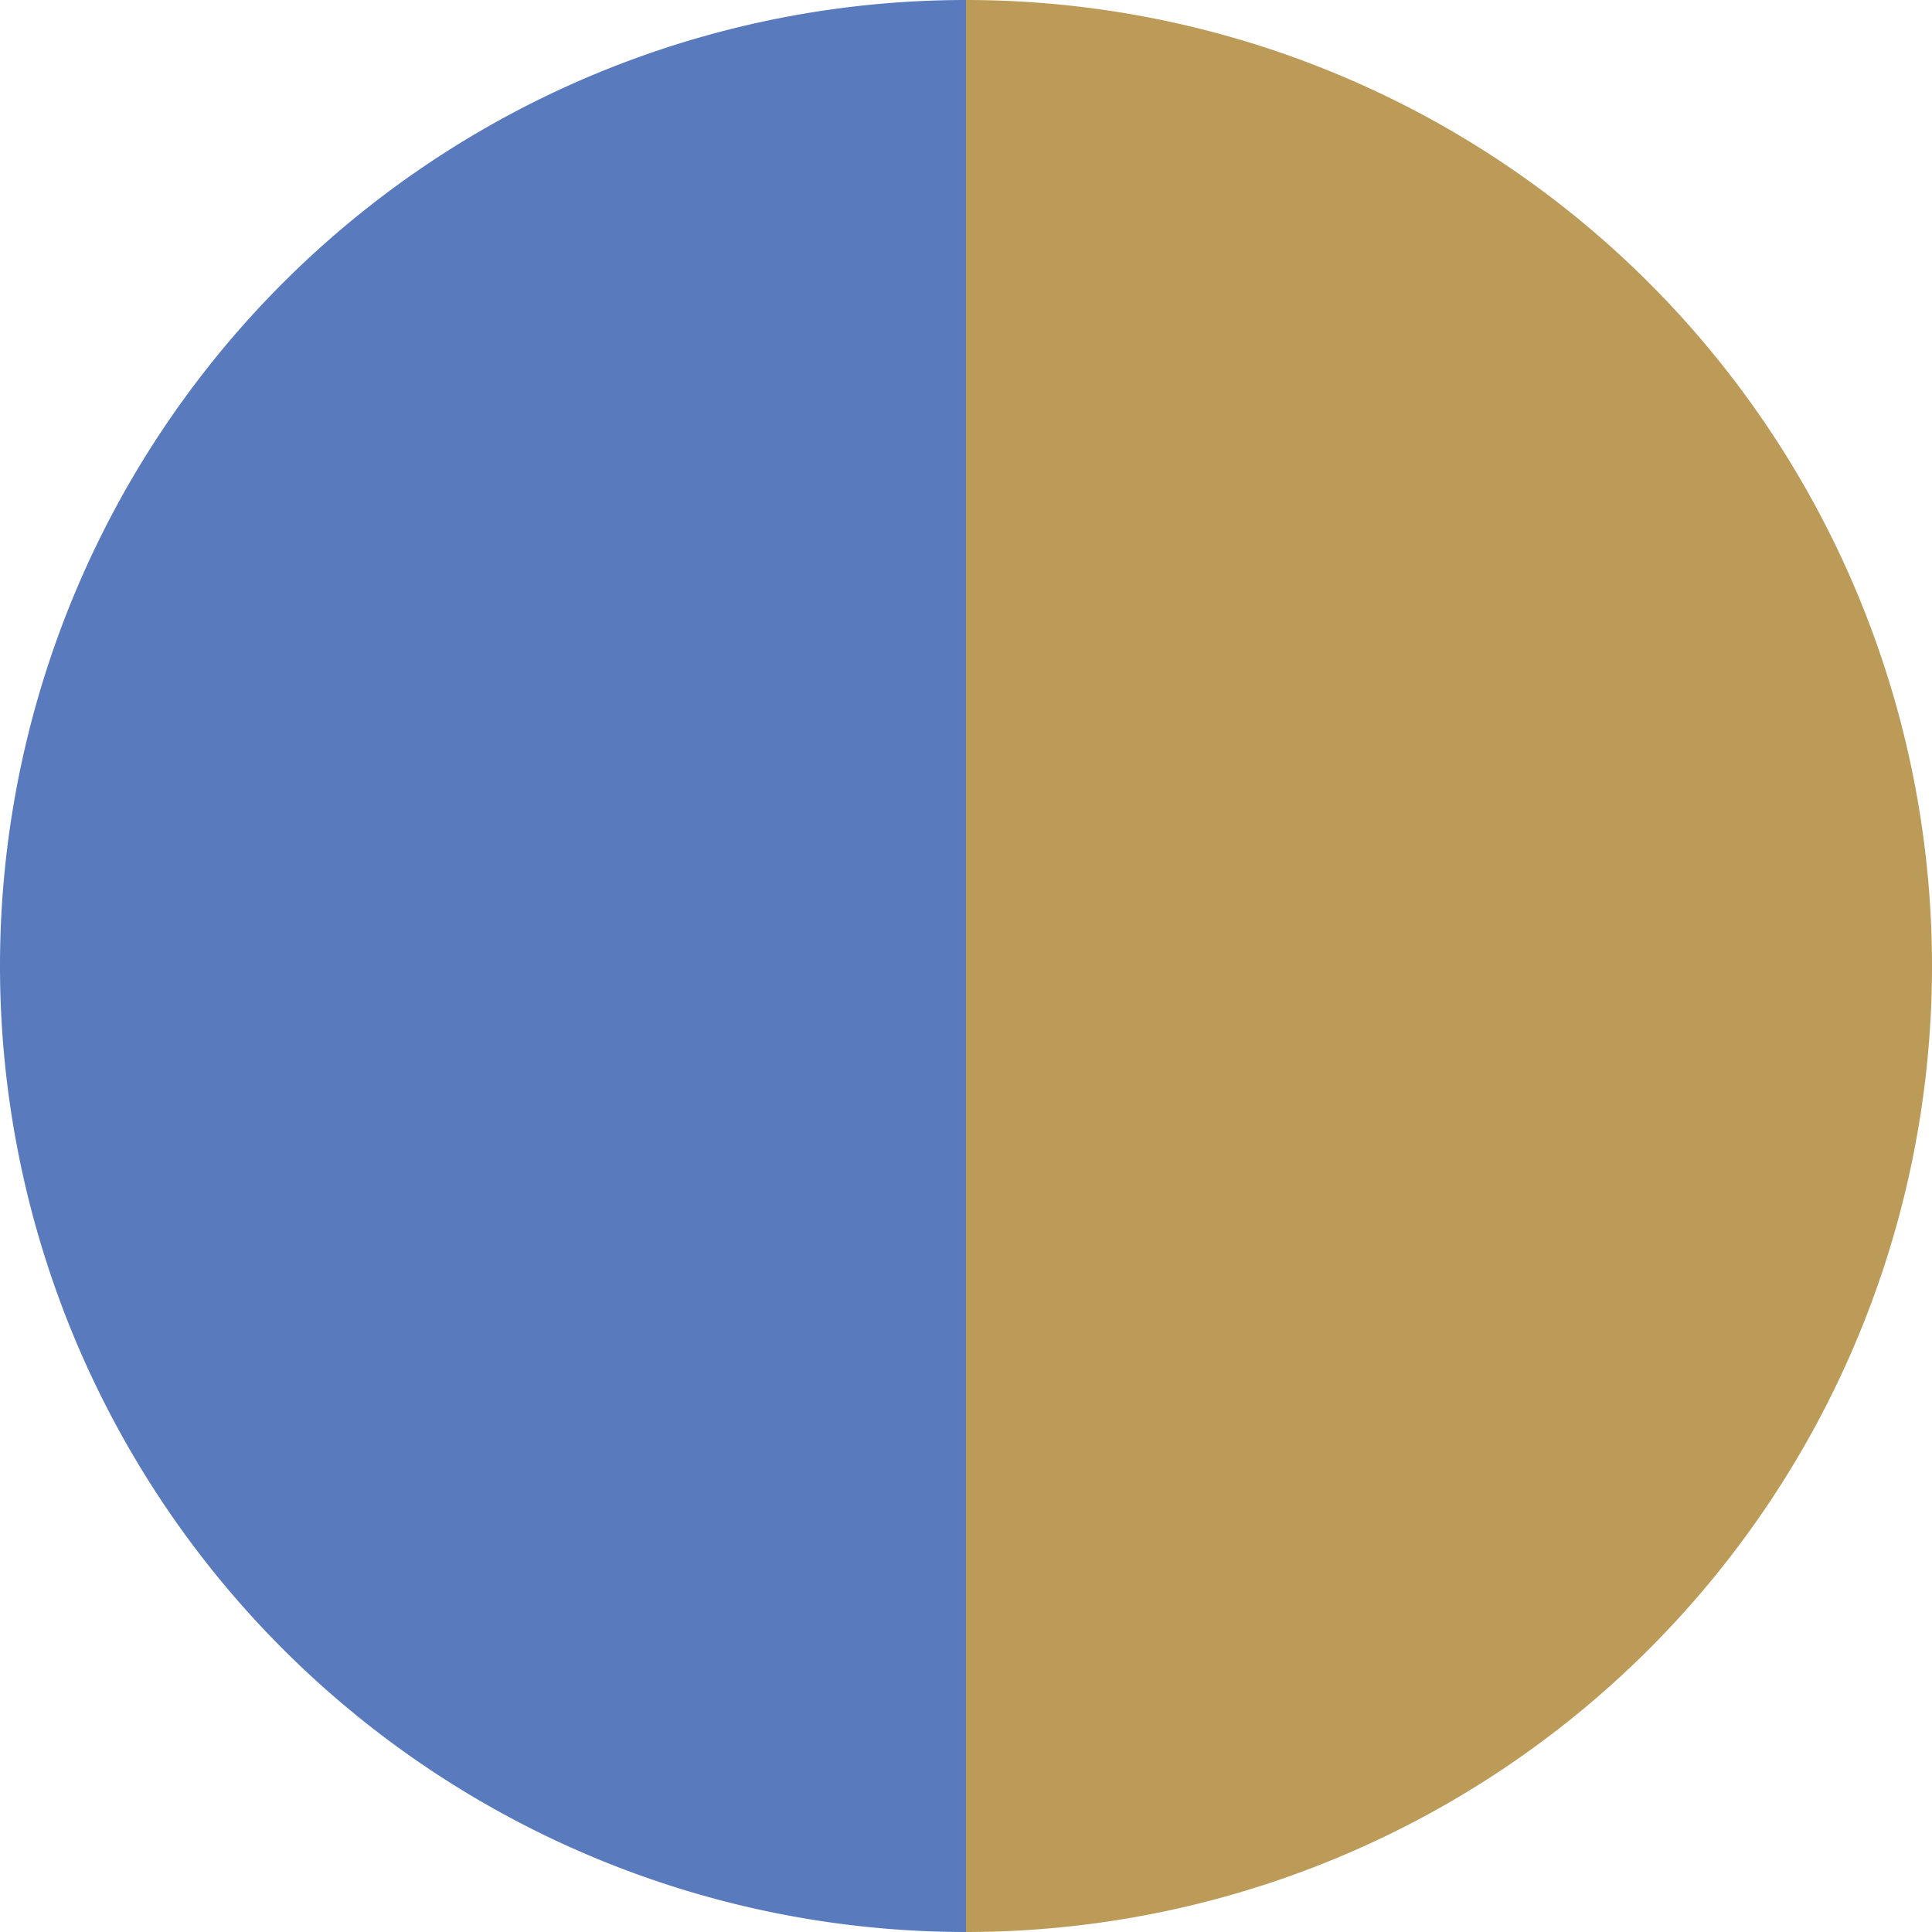 <?xml version="1.0" standalone="no"?>
<svg width="500" height="500" viewBox="-1 -1 2 2" xmlns="http://www.w3.org/2000/svg">
        <path d="M 0 -1 
             A 1,1 0 0,1 0 1             L 0,0
             z" fill="#bc9b59" />
            <path d="M 0 1 
             A 1,1 0 0,1 -0 -1             L 0,0
             z" fill="#597abc" />
    </svg>
